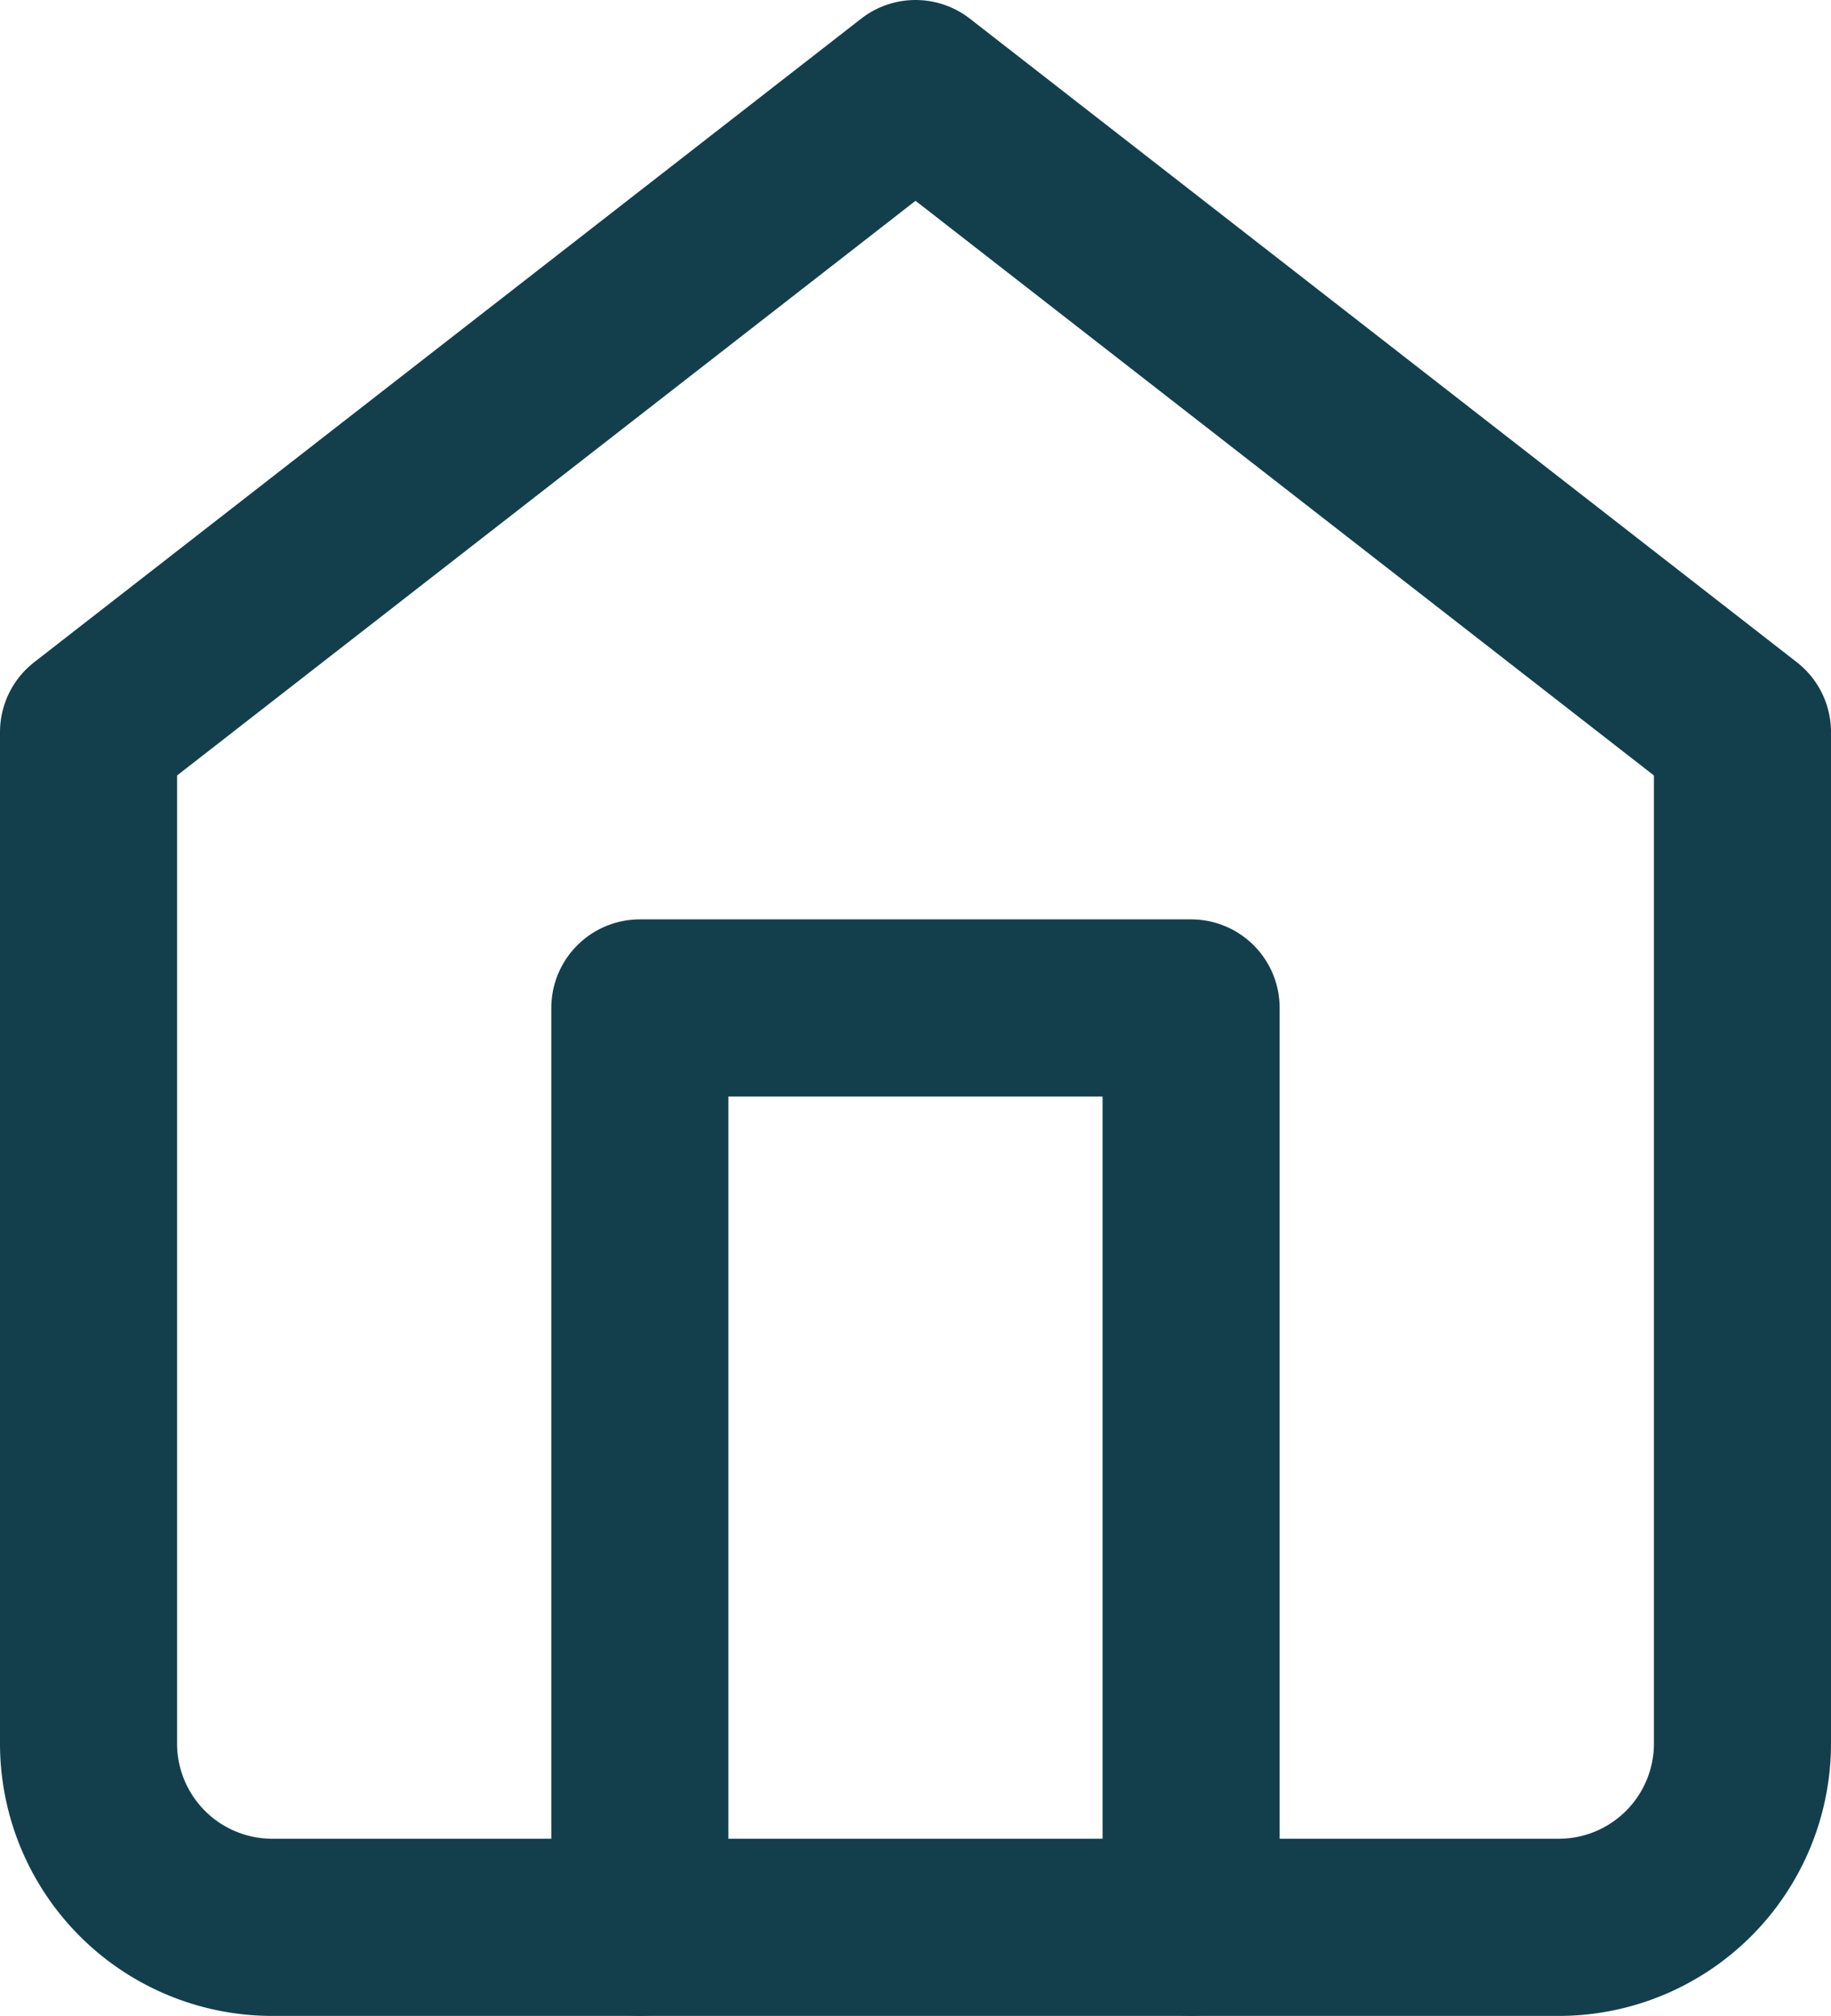 <svg xmlns="http://www.w3.org/2000/svg" width="41.363" height="45.515" viewBox="0 0 41.363 45.515">
  <g id="Icon_feather-home" data-name="Icon feather-home" transform="translate(-2.5 -1)">
    <path id="Path_2346" data-name="Path 2346" d="M4.5,17.53,23.182,3,41.863,17.53V40.363a4.151,4.151,0,0,1-4.151,4.151H8.651A4.151,4.151,0,0,1,4.5,40.363Z" fill="none" stroke="#133f4c" stroke-linecap="round" stroke-linejoin="round" stroke-width="4"/>
    <path id="Path_2347" data-name="Path 2347" d="M13.5,38.757V18H25.954V38.757" transform="translate(3.454 5.757)" fill="none" stroke="#133f4c" stroke-linecap="round" stroke-linejoin="round" stroke-width="4"/>
  </g>
</svg>
